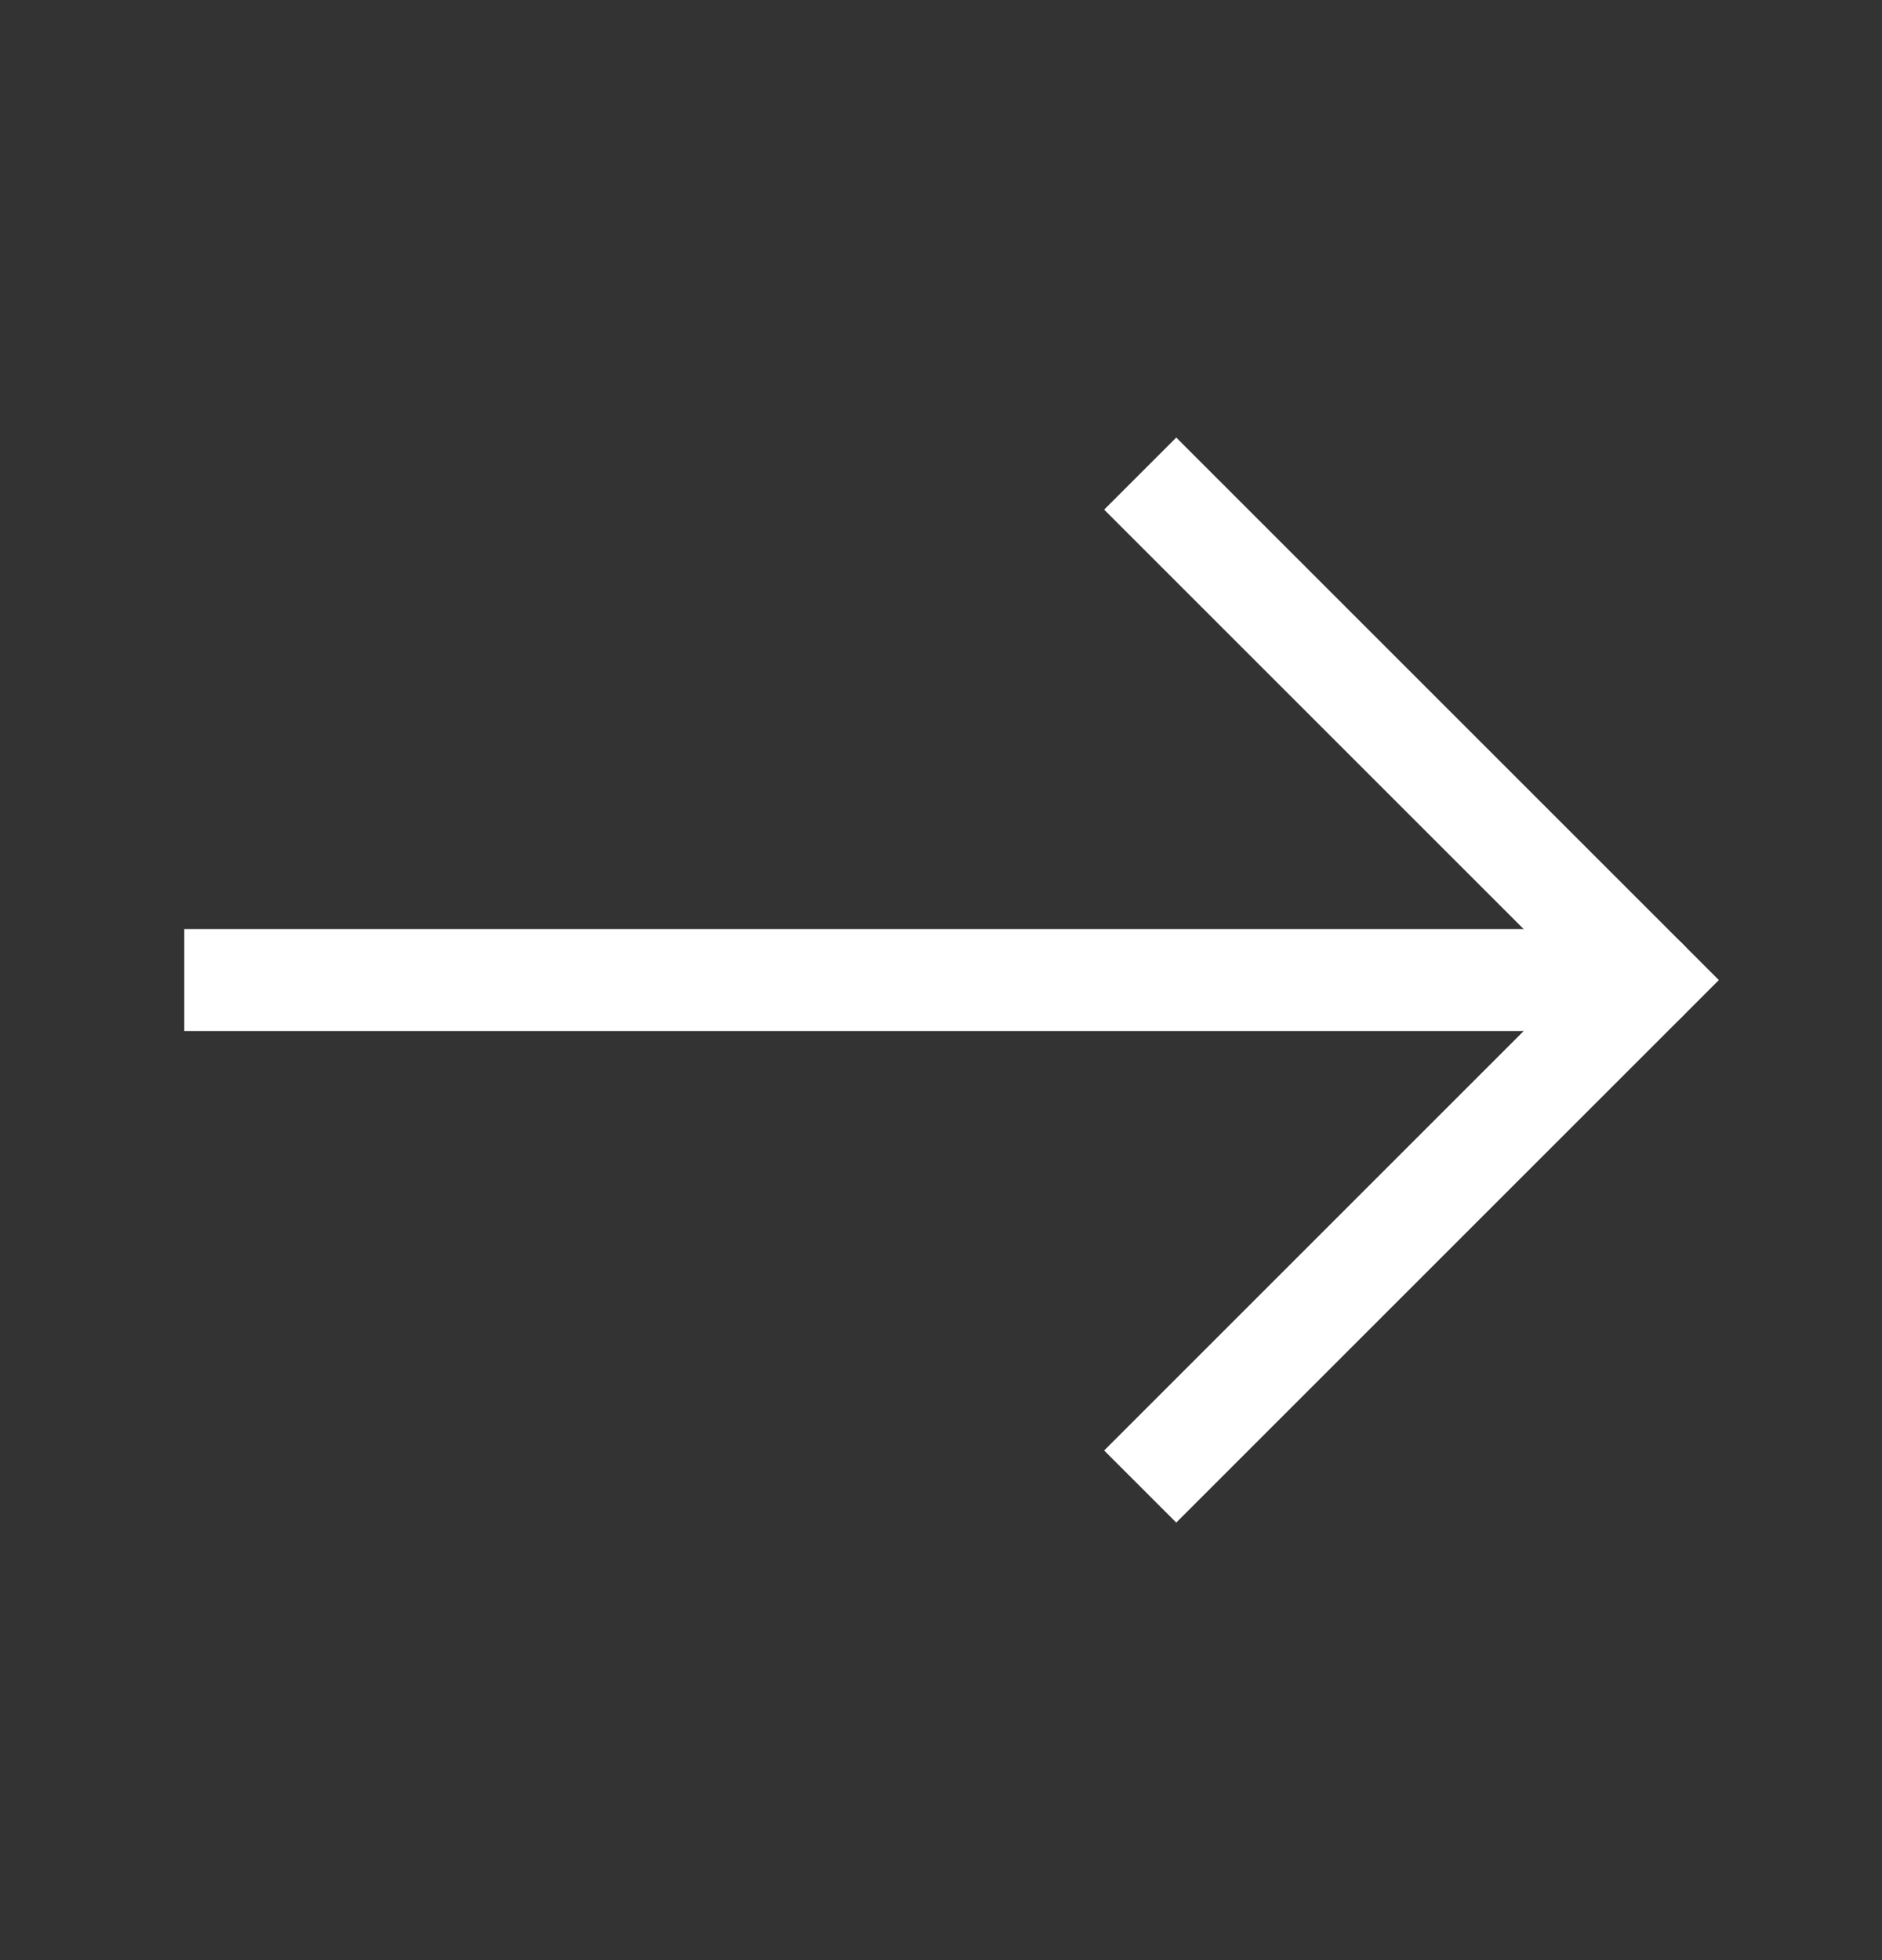 <svg width="24" height="25" viewBox="0 0 24 25" fill="none" xmlns="http://www.w3.org/2000/svg">
<rect x="0" y="0" width="24" height="25" fill="#333333" stroke="none"/>
<path d="M15 18.5L21 12.5L15 6.5" stroke="white" stroke-width="1.3" stroke-linecap="square"/>
<path d="M3 12.5H20" stroke="white" stroke-width="1.3" stroke-linecap="square"/>
<path d="M21 12.5H20" stroke="white" stroke-width="1.3" stroke-linecap="round"/>
</svg>
